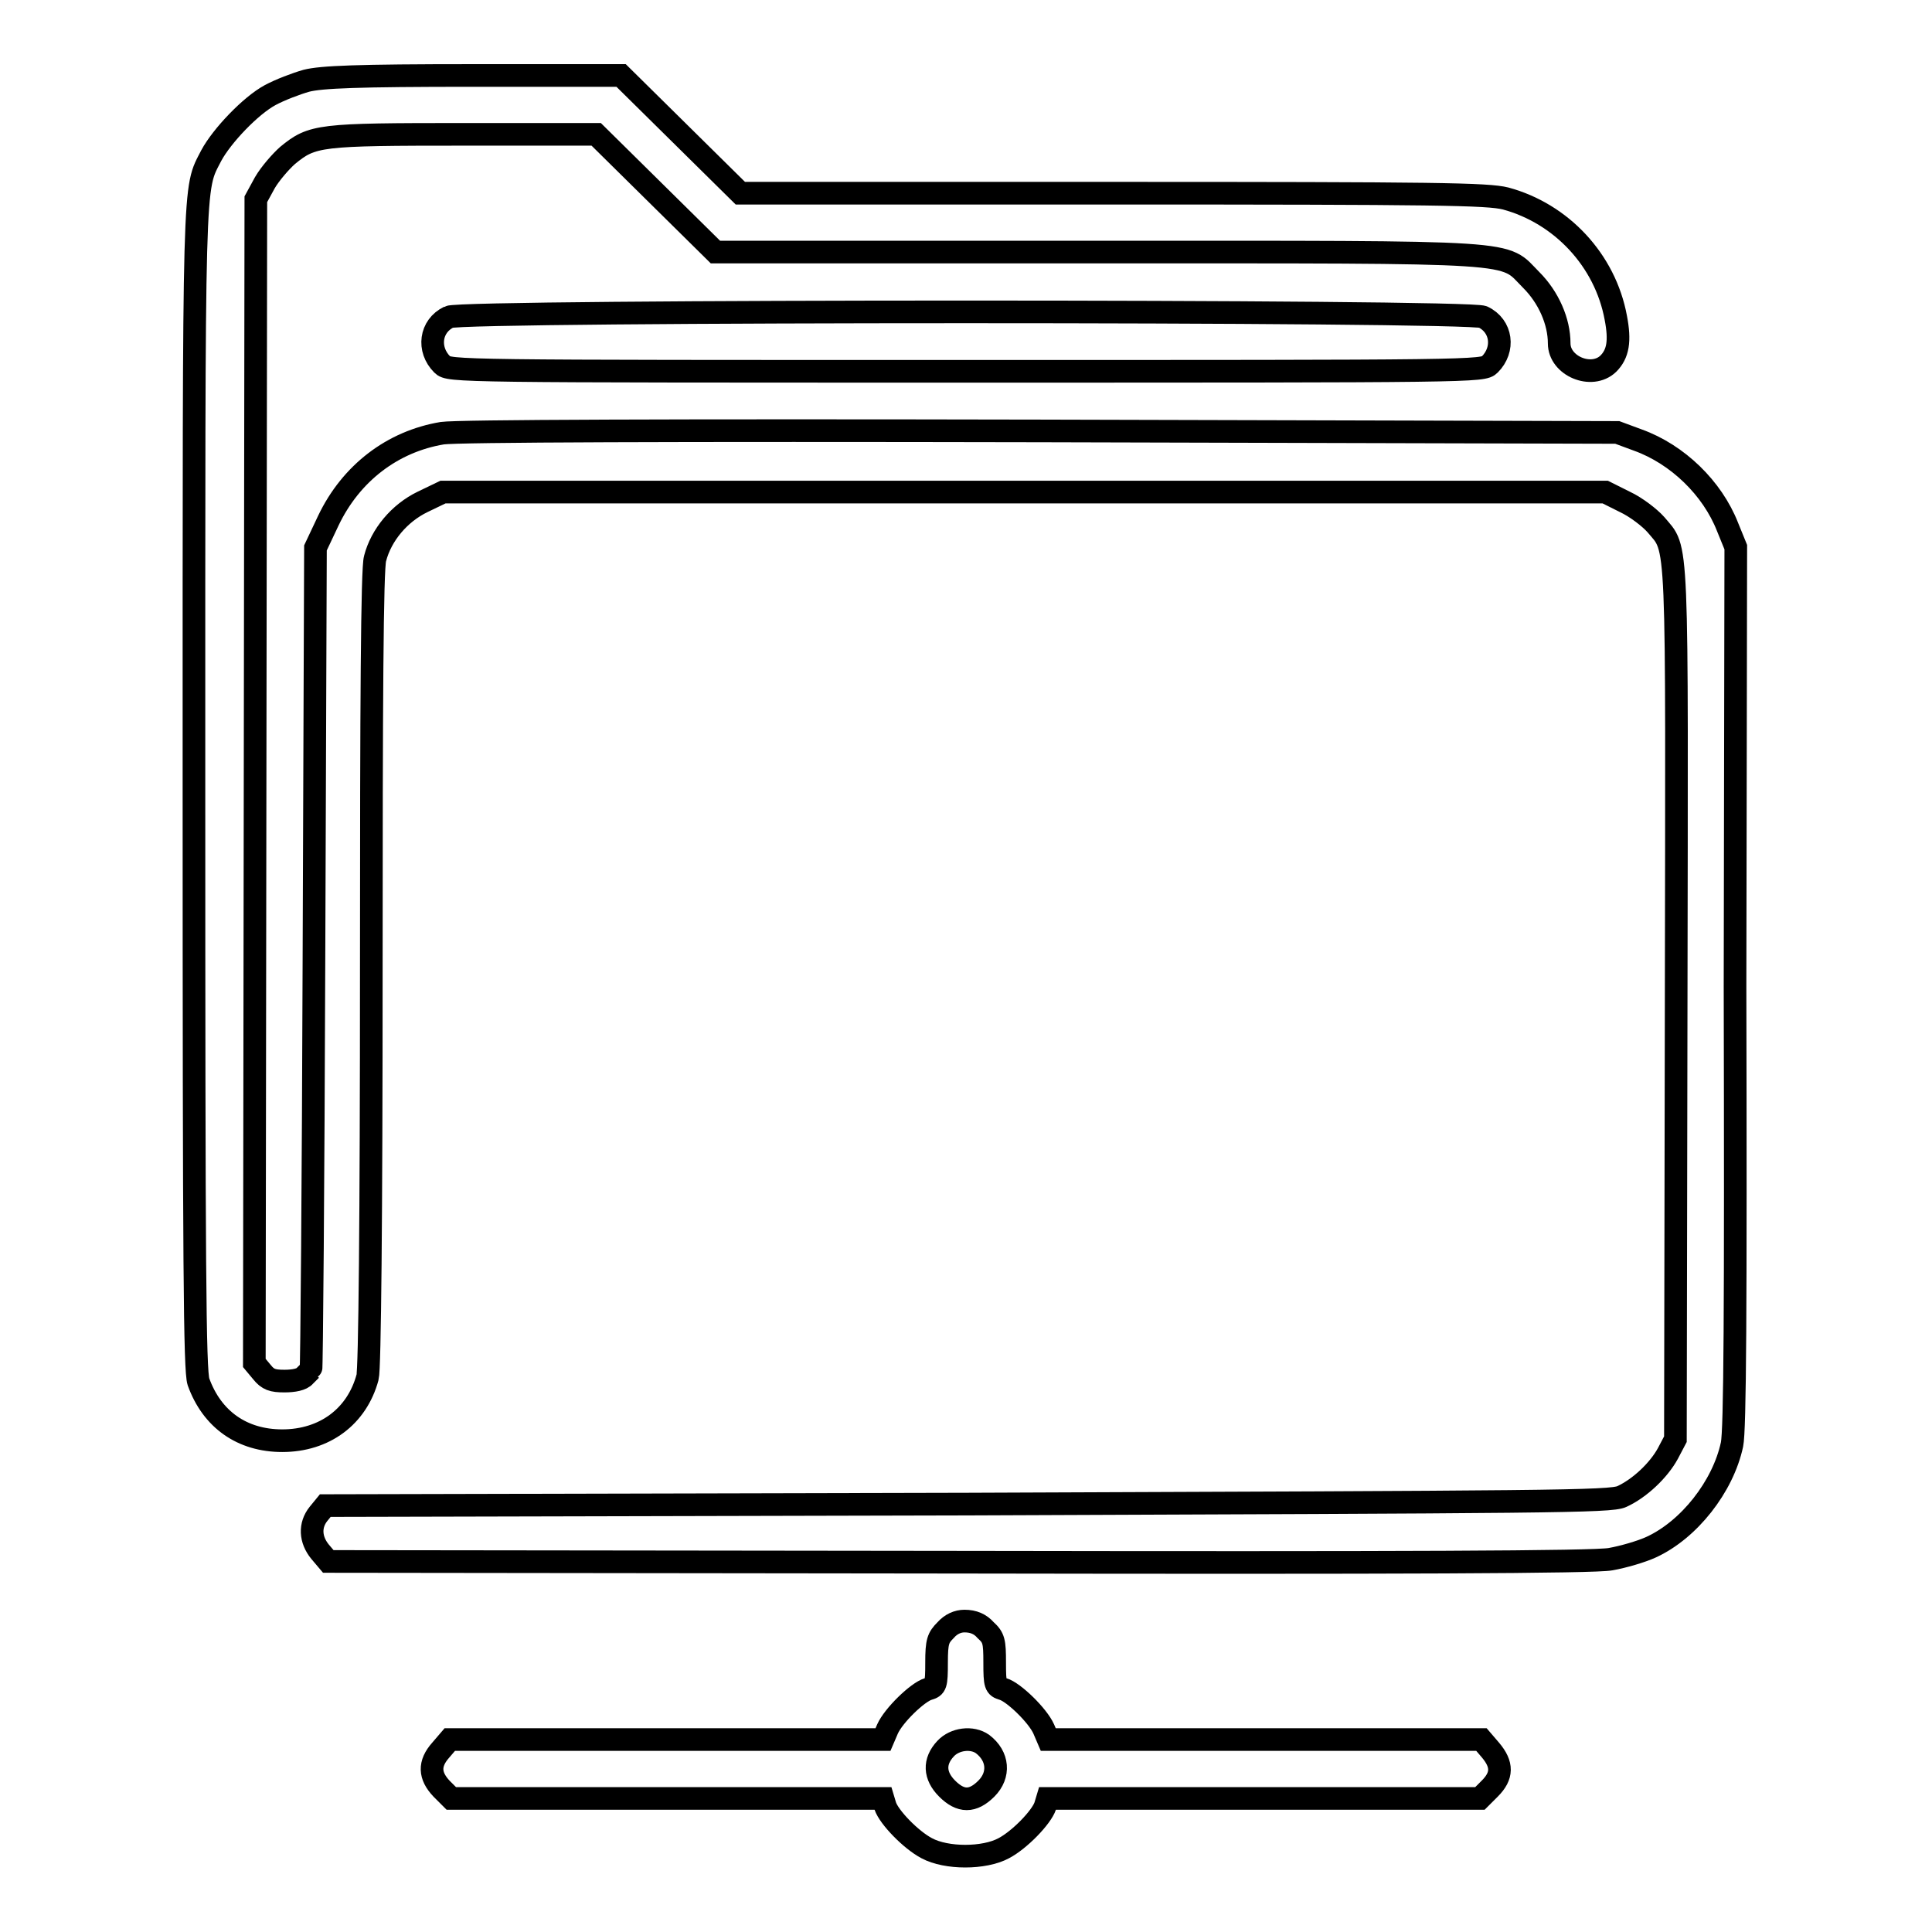 <?xml version="1.0" encoding="utf-8"?>
<!-- Svg Vector Icons : http://www.onlinewebfonts.com/icon -->
<!DOCTYPE svg PUBLIC "-//W3C//DTD SVG 1.1//EN" "http://www.w3.org/Graphics/SVG/1.1/DTD/svg11.dtd">
<svg version="1.1" xmlns="http://www.w3.org/2000/svg" xmlns:xlink="http://www.w3.org/1999/xlink" x="0px" y="0px" viewBox="0 0 256 256" enable-background="new 0 0 256 256" xml:space="preserve">
<g><g><g><path stroke-width="3" fill-opacity="0" stroke="#000000"  d="M40.6,10.7c-1.4,0.4-3.5,1.2-4.8,1.9c-2.6,1.4-6.4,5.4-7.8,8c-2.4,4.7-2.3,1.3-2.3,83.9c0,63.4,0.1,77.1,0.6,78.6c1.8,5,5.8,7.8,11.1,7.8c5.6,0,9.9-3.2,11.3-8.4c0.3-1,0.5-21.2,0.5-54.1c0-35.4,0.1-53.1,0.5-54.4c0.8-3.1,3.2-6,6.3-7.5l2.7-1.3h77h77l2.6,1.3c1.5,0.7,3.3,2.1,4.1,3c3,3.6,2.8,0.1,2.7,63.6l-0.1,57.6l-1,1.9c-1.2,2.2-3.7,4.6-6.1,5.7c-1.5,0.7-9.5,0.7-86.7,1l-85.1,0.2l-0.9,1.1c-1.2,1.5-1.1,3.4,0.2,5l1.1,1.3l83.5,0.1c58.7,0.1,84.3,0,86.4-0.4c1.7-0.3,4.1-1,5.4-1.6c5-2.3,9.5-8,10.7-13.6c0.4-1.9,0.5-17.7,0.4-60.7L230,72.5l-1.1-2.7c-2-5.1-6.6-9.6-11.9-11.5l-2.7-1L138,57.1c-49.1-0.1-77.4,0-79.4,0.3C52,58.5,46.5,62.7,43.5,69l-1.7,3.6l-0.2,54.4c-0.1,29.9-0.3,54.5-0.4,54.5c0,0-0.4,0.4-0.8,0.8c-0.4,0.5-1.5,0.7-2.7,0.7c-1.6,0-2.2-0.2-3-1.2l-1-1.2l0.1-77.1l0.1-77.1l1.2-2.2c0.7-1.2,2.1-2.8,3-3.6c3.3-2.7,4.1-2.8,23.4-2.8h17.5l7.9,7.8l7.9,7.8h50.5c57.4,0,53.7-0.2,57.6,3.7c2.3,2.3,3.7,5.5,3.7,8.4c0,3,4.3,4.8,6.5,2.7c1.3-1.3,1.6-3,1-6.1c-1.4-7.6-7.2-13.8-14.6-15.8c-2.4-0.6-9.1-0.7-52.1-0.7H98.1l-7.9-7.8L82.3,10l-19.6,0C47.2,10,42.6,10.2,40.6,10.7z"/><path stroke-width="3" fill-opacity="0" stroke="#000000"  d="M59.5,42c-2.5,1.2-2.9,4.3-0.9,6.3c0.9,0.9,1.8,0.9,69.4,0.9c67.6,0,68.5,0,69.4-0.9c2-2,1.6-5.1-0.9-6.3C194.9,41.1,61.2,41.1,59.5,42z"/><path stroke-width="3" fill-opacity="0" stroke="#000000"  d="M125.3,216c-1,1-1.2,1.5-1.2,4.3c0,3-0.1,3.2-1.1,3.5c-1.4,0.4-4.6,3.5-5.4,5.3l-0.6,1.4H88.3H59.6l-1.2,1.4c-1.6,1.8-1.5,3.4,0.1,5.1l1.3,1.3h28.6h28.6l0.3,1c0.5,1.5,3.4,4.5,5.5,5.6c2.6,1.4,7.6,1.4,10.2,0c2.1-1.1,5-4.1,5.5-5.6l0.3-1h28.6h28.7l1.3-1.3c1.7-1.7,1.7-3.2,0.1-5.1l-1.2-1.4h-28.7h-28.7l-0.6-1.4c-0.8-1.8-4-4.9-5.4-5.3c-1-0.3-1.1-0.5-1.1-3.5c0-2.8-0.1-3.3-1.2-4.3c-0.7-0.8-1.6-1.2-2.8-1.2C126.9,214.8,126,215.2,125.3,216z M130.2,231.1c2.1,1.6,2.3,4.1,0.5,5.9c-1.8,1.8-3.4,1.8-5.2,0c-1.7-1.7-1.8-3.6-0.2-5.3C126.5,230.4,128.8,230.1,130.2,231.1z"/></g></g></g>
</svg>